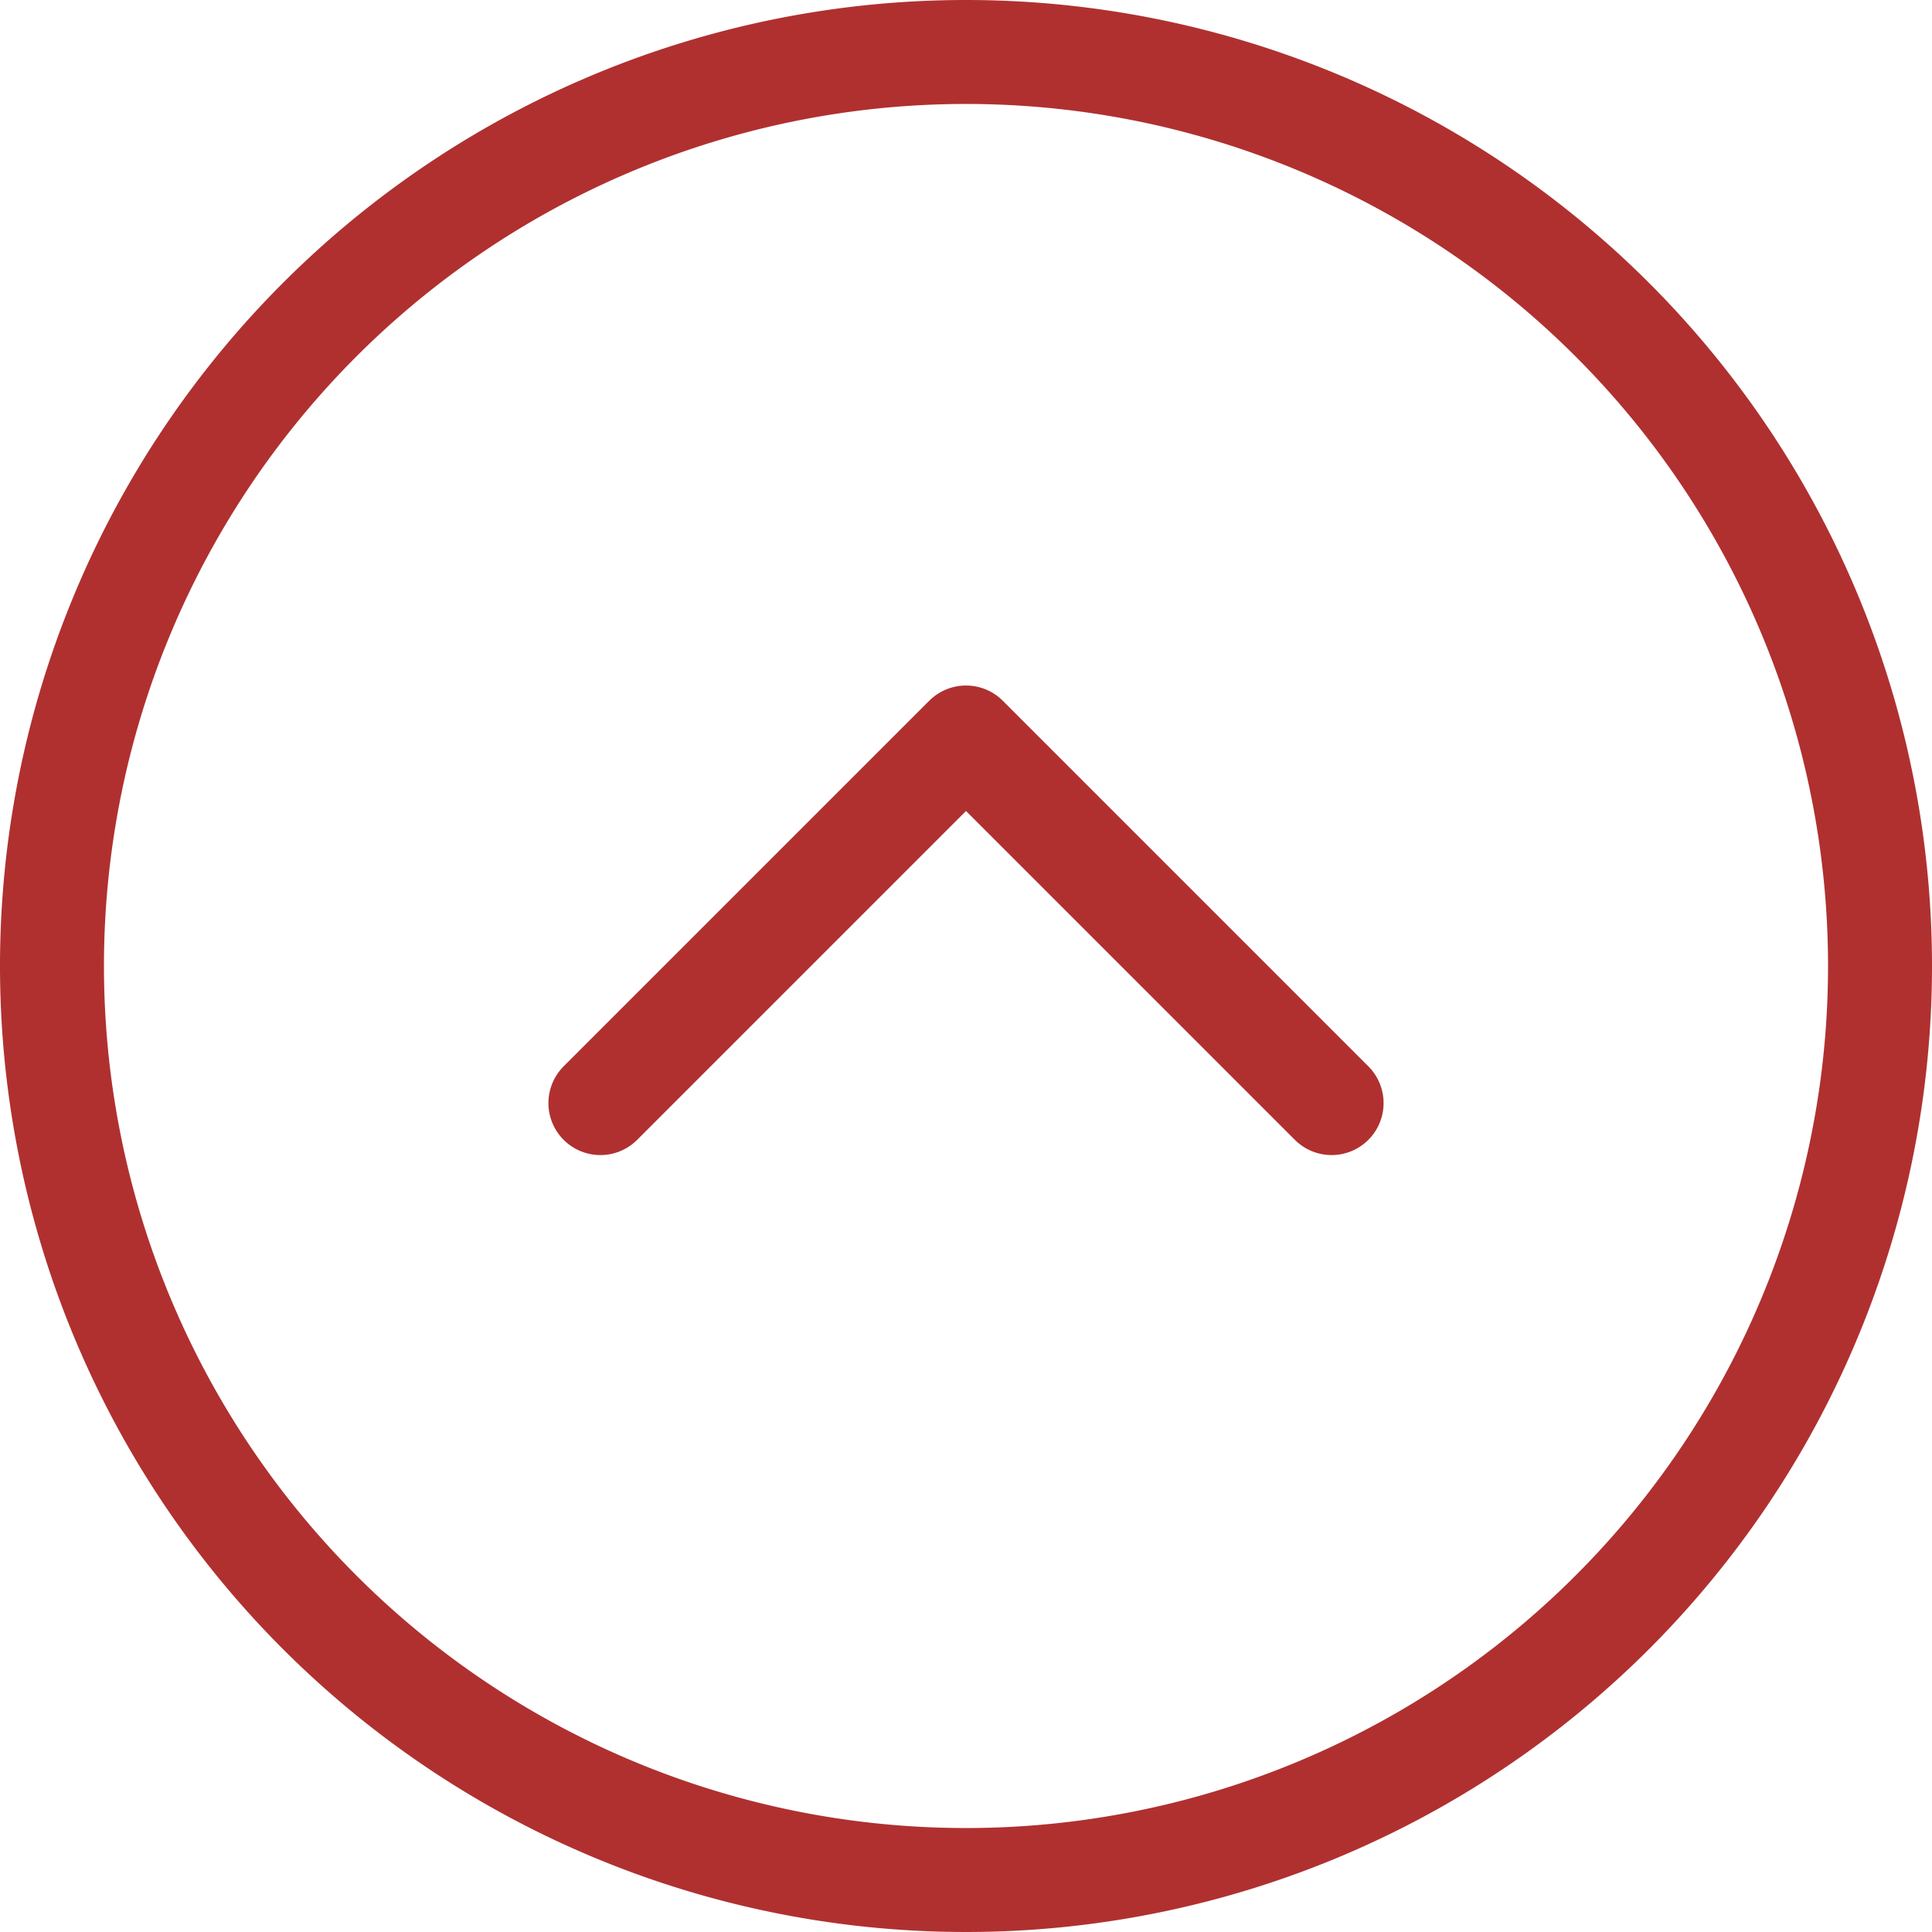 <svg xmlns="http://www.w3.org/2000/svg" width="55.75" height="55.75" viewBox="0 0 55.75 55.75">
  <g id="Icon_akar-circle-chevron-up" data-name="Icon akar-circle-chevron-up" transform="translate(-1.5 -1.5)">
    <path id="パス_278" data-name="パス 278" d="M55.75,29.375A26.375,26.375,0,1,1,29.375,3,26.375,26.375,0,0,1,55.75,29.375Z" transform="translate(0 0)" fill="none" stroke="#b03030" stroke-width="3"/>
    <path id="パス_279" data-name="パス 279" d="M12,24.8,22.55,14.25,33.1,24.8" transform="translate(6.825 8.531)" fill="none" stroke="#b03030" stroke-linecap="round" stroke-linejoin="round" stroke-width="3"/>
  </g>
</svg>
